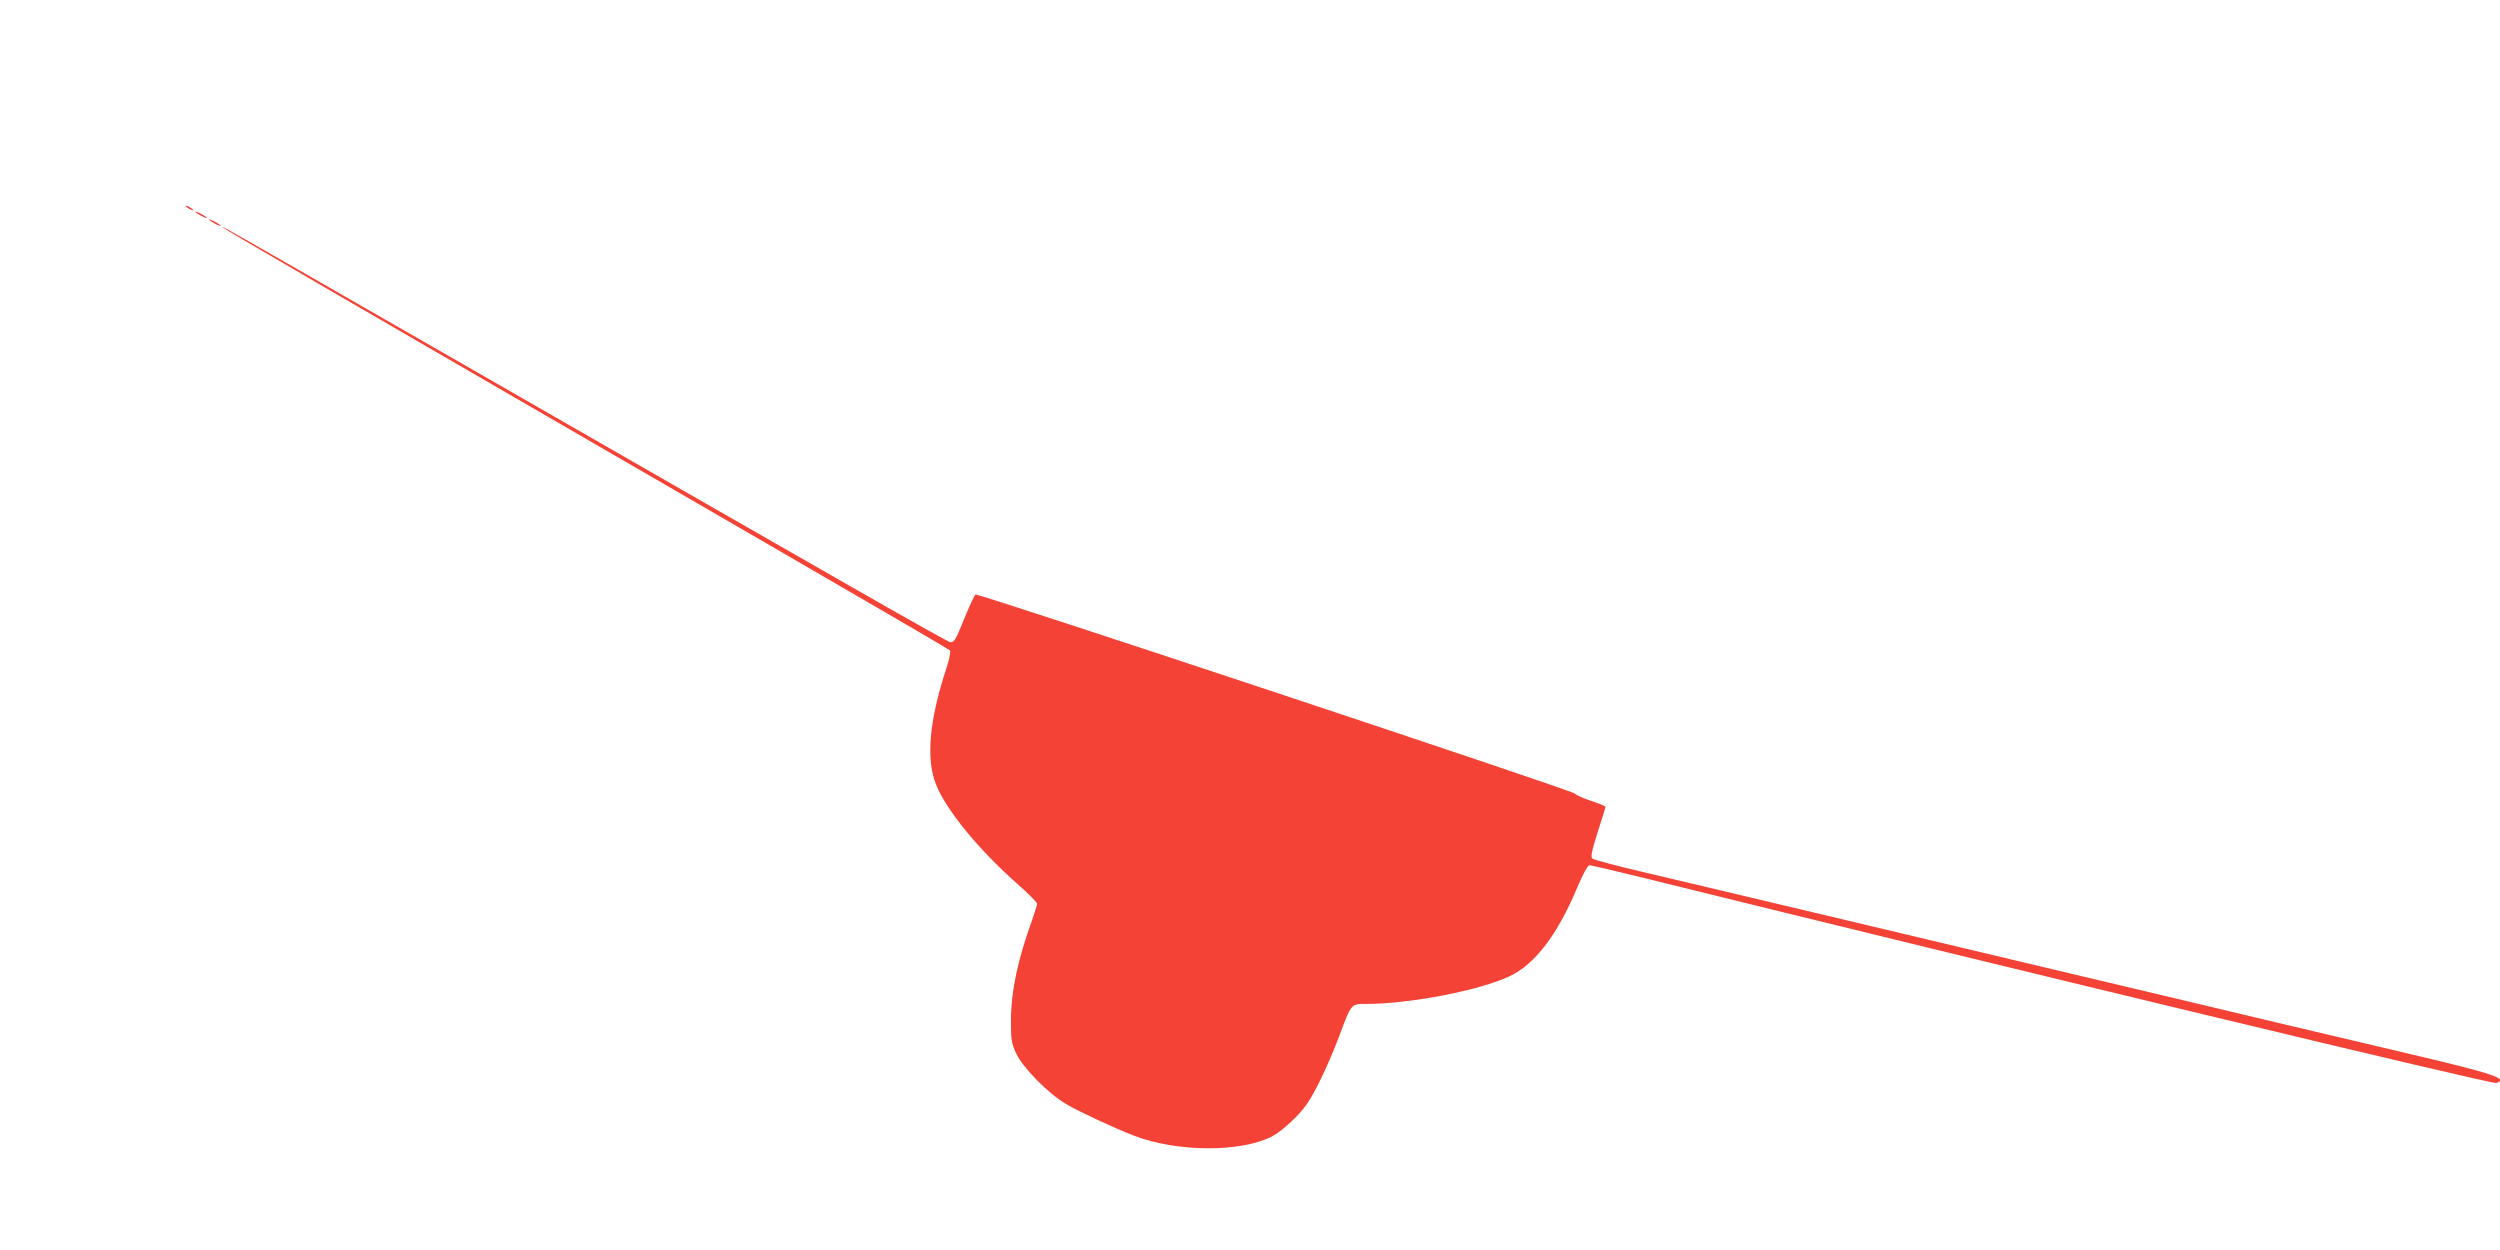 <?xml version="1.0" standalone="no"?>
<!DOCTYPE svg PUBLIC "-//W3C//DTD SVG 20010904//EN"
 "http://www.w3.org/TR/2001/REC-SVG-20010904/DTD/svg10.dtd">
<svg version="1.0" xmlns="http://www.w3.org/2000/svg"
 width="1280pt" height="640pt" viewBox="0 0 1280 640"
 preserveAspectRatio="xMidYMid meet">
<g transform="translate(0,640) scale(0.1,-0.1)"
fill="#f44336" stroke="none">
<path d="M950 5346 c0 -3 9 -10 20 -16 11 -6 20 -8 20 -6 0 3 -9 10 -20 16
-11 6 -20 8 -20 6z"/>
<path d="M1000 5316 c0 -3 14 -12 30 -21 17 -9 30 -13 30 -11 0 3 -13 12 -30
21 -16 9 -30 13 -30 11z"/>
<path d="M1070 5276 c0 -3 14 -12 30 -21 17 -9 30 -13 30 -11 0 3 -13 12 -30
21 -16 9 -30 13 -30 11z"/>
<path d="M1145 5233 c9 -10 505 -298 2800 -1627 501 -290 914 -531 919 -536 4
-5 -3 -43 -17 -87 -90 -272 -107 -470 -54 -601 53 -131 215 -329 412 -504 58
-51 105 -98 105 -105 0 -6 -12 -45 -26 -85 -73 -200 -107 -362 -108 -508 0
-105 2 -120 27 -174 34 -73 165 -206 256 -259 68 -40 244 -122 348 -162 217
-84 544 -86 705 -4 50 26 140 108 179 166 45 64 111 205 164 343 65 175 61
170 143 170 227 1 577 69 732 142 129 61 245 213 346 455 31 72 53 113 63 113
8 0 134 -30 281 -66 1835 -454 4339 -1056 4361 -1049 65 21 -11 47 -431 146
-212 50 -524 124 -695 164 -170 41 -672 160 -1115 265 -443 105 -1050 250
-1350 321 -300 71 -653 155 -785 186 -132 31 -245 61 -252 67 -10 9 -3 39 27
135 22 68 40 126 40 130 0 4 -33 17 -72 30 -40 13 -78 30 -85 38 -12 16 -3051
1025 -3068 1019 -5 -2 -32 -59 -59 -126 -43 -107 -52 -121 -70 -118 -21 4
-476 264 -2561 1461 -1246 715 -1173 673 -1160 660z"/>
</g>
</svg>
